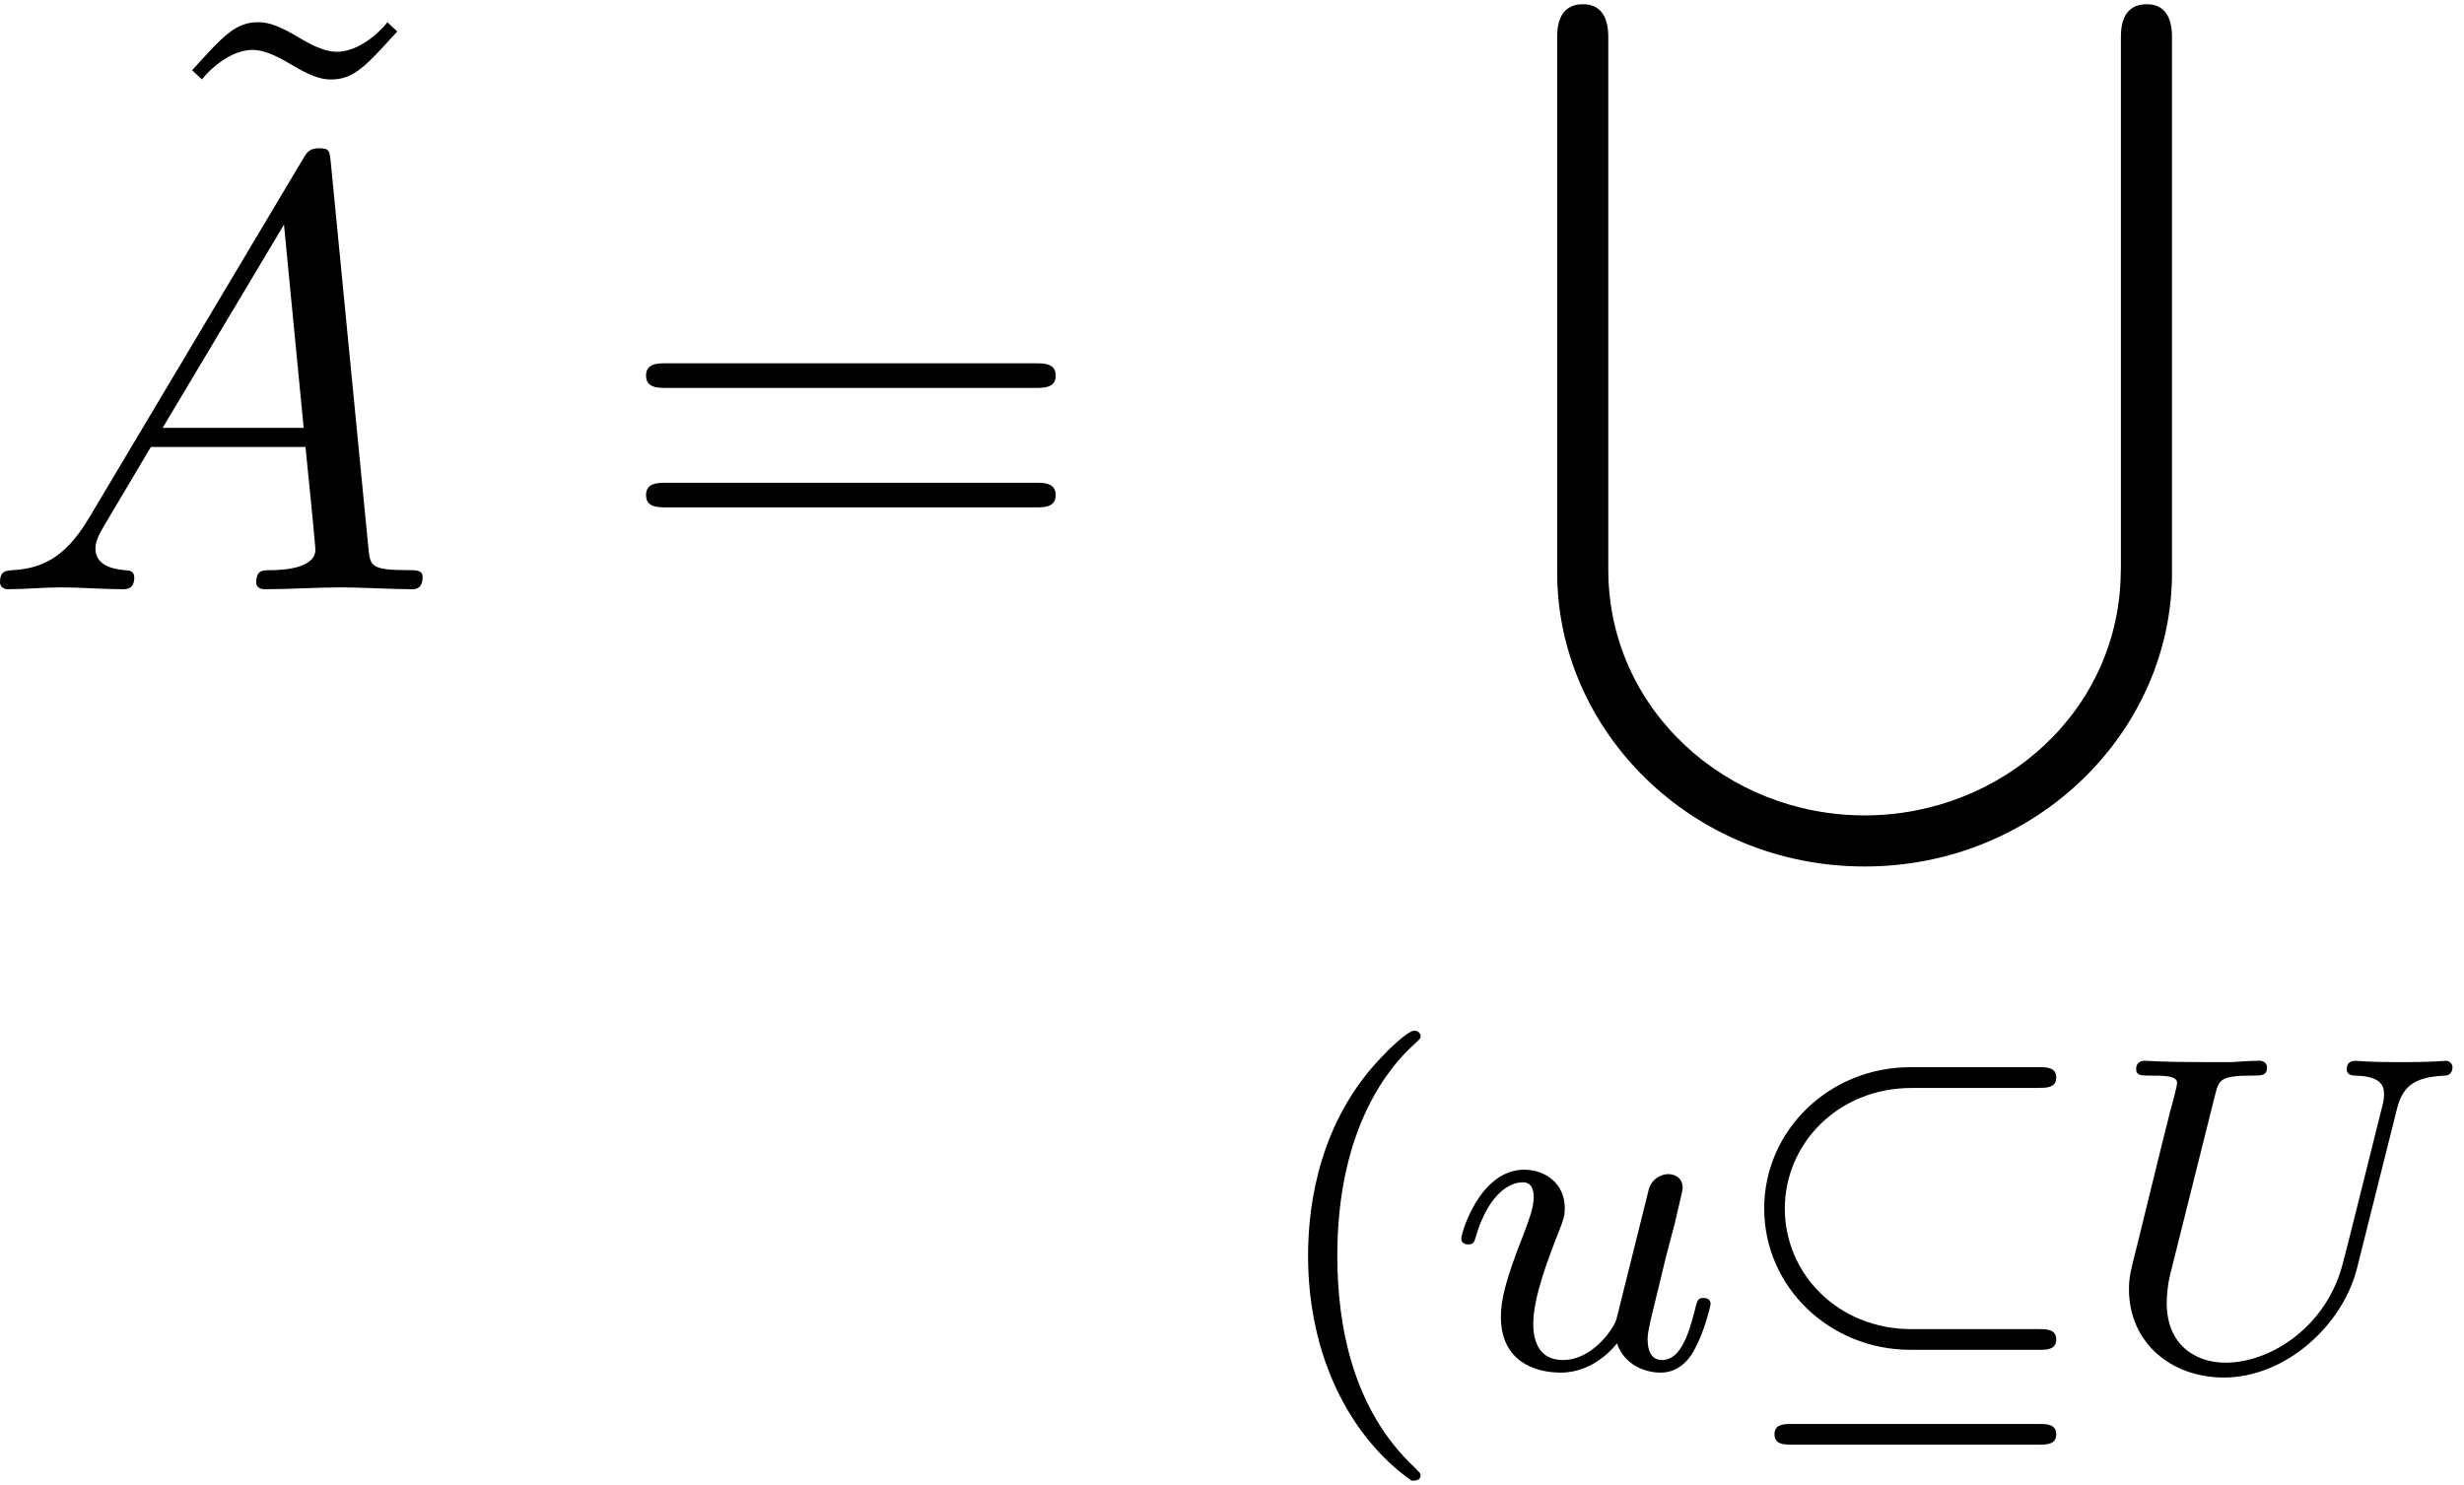 <?xml version='1.0' encoding='UTF-8'?>
<!-- This file was generated by dvisvgm 3.4.3 -->
<svg xmlns="http://www.w3.org/2000/svg" xmlns:xlink="http://www.w3.org/1999/xlink" width="73" height="44" viewBox="1872.402 1484.232 43.636 26.301">
<defs>
<path id='g2-85' d='m5.316-4.575c.096-.391 .279-.582 .845-.606c.08 0 .143-.048 .143-.151c0-.048-.04-.112-.12-.112c-.04 0-.215 .024-.789 .024c-.638 0-.741-.024-.813-.024c-.128 0-.151 .088-.151 .151c0 .104 .104 .112 .175 .112c.486 .016 .486 .231 .486 .343c0 .048-.008 .088-.016 .135c-.016 .056-.677 2.726-.709 2.829c-.287 1.148-1.291 1.777-2.08 1.777c-.55 0-1.044-.327-1.044-1.06c0-.135 .024-.351 .056-.478l.797-3.188c.072-.287 .088-.359 .669-.359c.159 0 .255 0 .255-.151c0-.008-.008-.112-.135-.112c-.151 0-.343 .016-.494 .024h-.502c-.765 0-.972-.024-1.028-.024c-.032 0-.159 0-.159 .151c0 .112 .104 .112 .231 .112c.263 0 .494 0 .494 .128c0 .048-.072 .335-.12 .494l-.175 .701l-.414 1.69c-.112 .438-.143 .558-.143 .773c0 .933 .733 1.562 1.682 1.562c1.084 0 2.104-.917 2.359-1.945l.701-2.798z'/>
<path id='g2-117' d='m2.989-.869c-.04 .151-.414 .725-.948 .725c-.391 0-.526-.287-.526-.646c0-.47 .279-1.188 .454-1.634c.08-.199 .104-.271 .104-.414c0-.438-.351-.677-.717-.677c-.789 0-1.116 1.124-1.116 1.219c0 .072 .056 .104 .12 .104c.104 0 .112-.048 .135-.128c.207-.709 .558-.972 .837-.972c.12 0 .191 .08 .191 .263s-.072 .367-.175 .646c-.335 .845-.406 1.188-.406 1.474c0 .781 .59 .988 1.06 .988c.598 0 .964-.478 .996-.518c.128 .375 .486 .518 .773 .518c.375 0 .558-.319 .614-.438c.159-.287 .271-.749 .271-.781c0-.048-.032-.104-.128-.104s-.112 .04-.159 .247c-.104 .399-.247 .853-.574 .853c-.183 0-.255-.151-.255-.375c0-.135 .072-.406 .12-.606s.167-.677 .199-.821l.159-.606c.048-.215 .143-.59 .143-.638c0-.199-.159-.247-.255-.247c-.112 0-.287 .072-.343 .263l-.574 2.303z'/>
<path id='g1-18' d='m5.571-4.965c.128 0 .303 0 .303-.183s-.175-.183-.303-.183h-2.279c-1.435 0-2.59 1.116-2.59 2.503c0 1.395 1.164 2.503 2.59 2.503h2.279c.128 0 .303 0 .303-.183s-.175-.183-.303-.183h-2.256c-1.315 0-2.248-.988-2.248-2.136c0-1.14 .933-2.136 2.248-2.136h2.256zm-4.384 5.954c-.128 0-.303 0-.303 .183s.175 .183 .303 .183h4.384c.128 0 .303 0 .303-.183s-.175-.183-.303-.183h-4.384z'/>
<path id='g4-40' d='m2.654 1.993c.064 0 .159 0 .159-.096c0-.032-.008-.04-.112-.143c-1.092-1.028-1.363-2.511-1.363-3.746c0-2.295 .948-3.371 1.355-3.738c.112-.104 .12-.112 .12-.151s-.032-.096-.112-.096c-.128 0-.526 .406-.59 .478c-1.068 1.116-1.291 2.55-1.291 3.507c0 1.785 .749 3.22 1.833 3.985z'/>
<path id='g0-91' d='m10.593 10.015c0 2.498-2.105 4.353-4.538 4.353s-4.538-1.865-4.538-4.353v-9.415c0-.142 0-.6-.447-.6c-.458 0-.458 .447-.458 .6v9.469c0 2.804 2.389 5.204 5.444 5.204s5.444-2.4 5.444-5.204v-9.469c0-.142 0-.6-.447-.6c-.458 0-.458 .447-.458 .6v9.415z'/>
<path id='g3-65' d='m1.953-1.255c-.436 .731-.862 .884-1.342 .916c-.131 .011-.229 .011-.229 .218c0 .065 .055 .12 .142 .12c.295 0 .633-.033 .938-.033c.36 0 .742 .033 1.091 .033c.065 0 .207 0 .207-.207c0-.12-.098-.131-.175-.131c-.251-.022-.513-.109-.513-.382c0-.131 .065-.251 .153-.404l.829-1.396h2.738c.022 .229 .175 1.713 .175 1.822c0 .327-.567 .36-.785 .36c-.153 0-.262 0-.262 .218c0 .12 .131 .12 .153 .12c.447 0 .916-.033 1.364-.033c.273 0 .96 .033 1.233 .033c.065 0 .196 0 .196-.218c0-.12-.109-.12-.251-.12c-.676 0-.676-.076-.709-.393l-.665-6.818c-.022-.218-.022-.262-.207-.262c-.175 0-.218 .076-.284 .185l-3.796 6.371zm1.309-1.604l2.149-3.6l.349 3.6h-2.498z'/>
<path id='g5-61' d='m7.495-3.567c.164 0 .371 0 .371-.218s-.207-.218-.36-.218h-6.535c-.153 0-.36 0-.36 .218s.207 .218 .371 .218h6.513zm.011 2.116c.153 0 .36 0 .36-.218s-.207-.218-.371-.218h-6.513c-.164 0-.371 0-.371 .218s.207 .218 .36 .218h6.535z'/>
<path id='g5-126' d='m4.538-7.124l-.175-.164c0 .011-.415 .524-.895 .524c-.251 0-.524-.164-.709-.273c-.295-.175-.491-.251-.676-.251c-.415 0-.622 .24-1.178 .851l.175 .164c0-.011 .415-.524 .895-.524c.251 0 .524 .164 .709 .273c.295 .175 .491 .251 .676 .251c.415 0 .622-.24 1.178-.851z'/>
</defs>
<g id='page1'>
<!--start 1872.019782 1494.670422 -->
<use x='1874.899' y='1491.913' xlink:href='#g5-126'/>
<use x='1872.02' y='1494.67' xlink:href='#g3-65'/>
<use x='1883.232' y='1494.67' xlink:href='#g5-61'/>
<use x='1899.367' y='1484.307' xlink:href='#g0-91'/>
<use x='1894.747' y='1508.466' xlink:href='#g4-40'/>
<use x='1898.04' y='1508.466' xlink:href='#g2-117'/>
<use x='1902.943' y='1508.466' xlink:href='#g1-18'/>
<use x='1909.53' y='1508.466' xlink:href='#g2-85'/>
</g>
<script type="text/ecmascript">if(window.parent.postMessage)window.parent.postMessage("19.90315|54.75|33|"+window.location,"*");</script>
</svg>